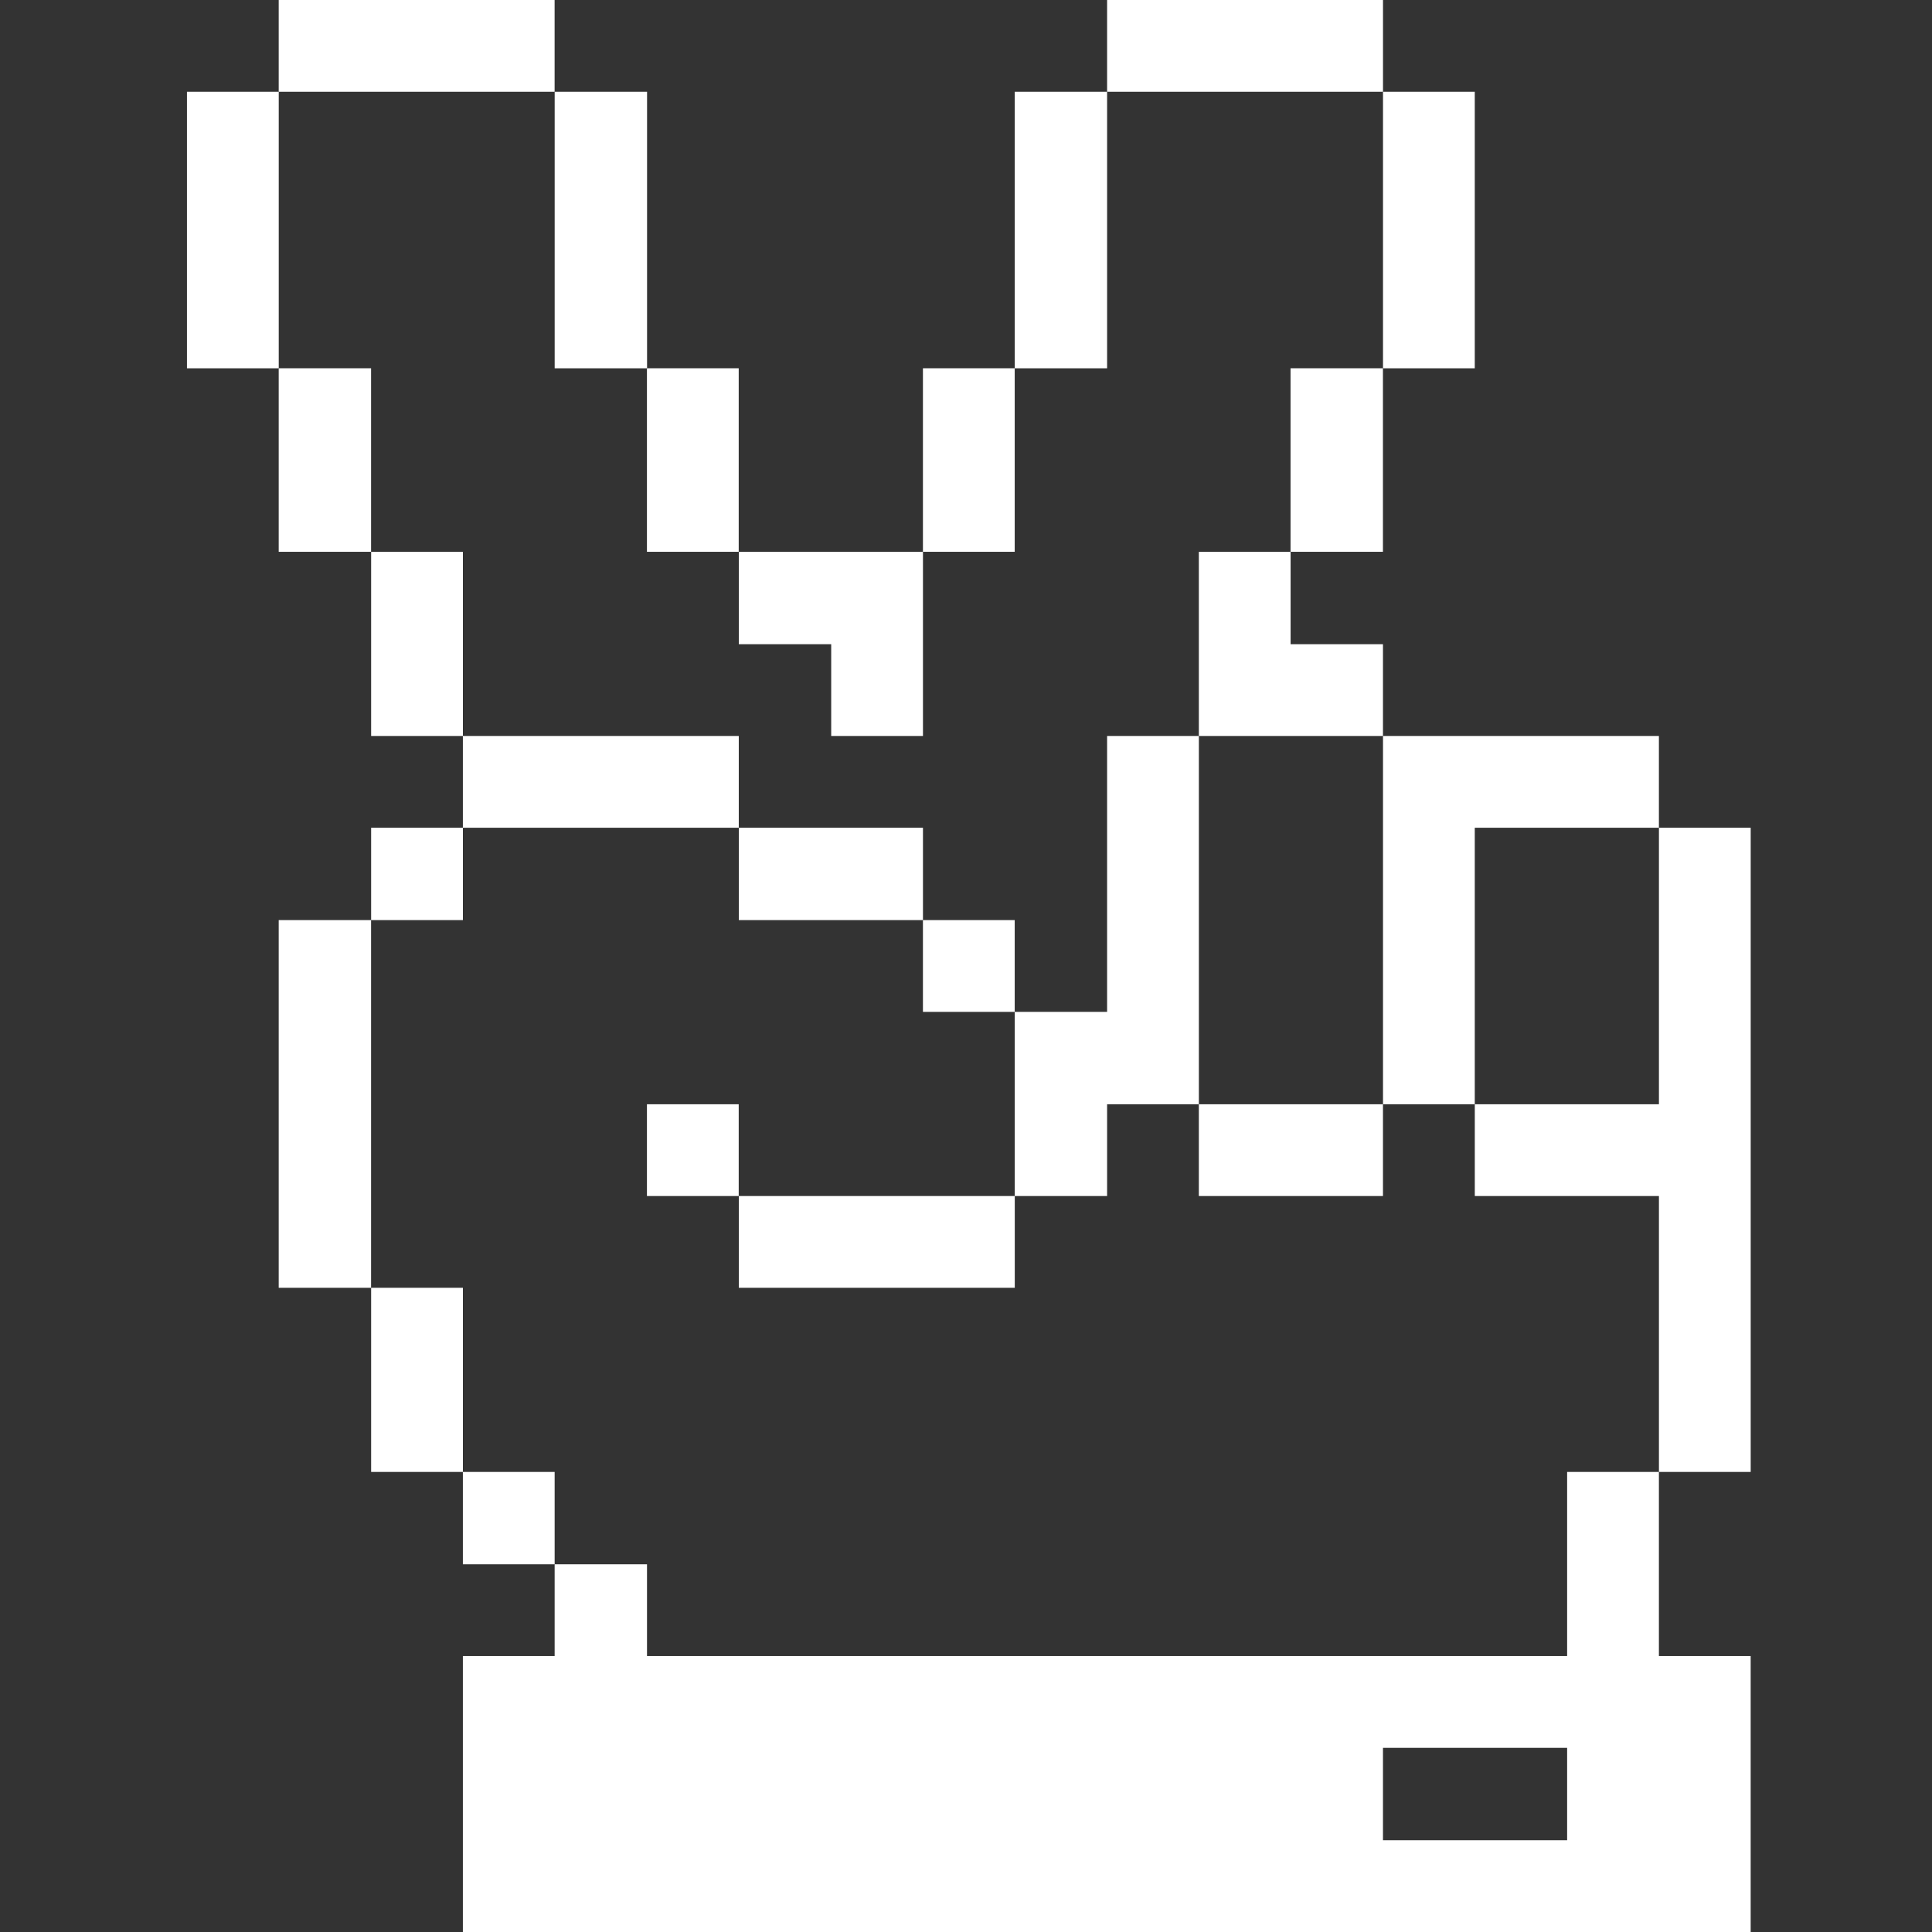<?xml version="1.0" encoding="UTF-8"?> <svg xmlns="http://www.w3.org/2000/svg" width="62" height="62" viewBox="0 0 62 62" fill="none"><rect x="0" y="0" width="62" height="62" fill="#333333" stroke="none"/><path d="M47.328 35.437V38.382H53.237V47.236H56.182V26.563H53.237V35.437H47.328Z" fill="white"></path><path d="M50.291 53.145H20.763V50.2H17.799V53.145H14.854V62H56.181V53.145H53.236V47.236H50.291V53.145ZM50.291 59.055H44.381V56.09H50.291V59.055Z" fill="white"></path><path d="M44.382 35.437H47.327V26.563H53.236V23.618H44.382V35.437Z" fill="white"></path><path d="M47.327 2.945H44.382V11.819H47.327V2.945Z" fill="white"></path><path d="M44.38 11.818H41.415V17.708H44.38V11.818Z" fill="white"></path><path d="M44.381 35.437H38.472V38.382H44.381V35.437Z" fill="white"></path><path d="M38.472 23.618H44.381V20.673H41.417V17.709H38.472V23.618Z" fill="white"></path><path d="M44.382 -0H35.528V2.945H44.382V-0Z" fill="white"></path><path d="M35.528 38.382V35.437H38.473V23.618H35.528V32.472H32.564V38.382H35.528Z" fill="white"></path><path d="M35.528 2.945H32.564V11.819H35.528V2.945Z" fill="white"></path><path d="M32.563 29.527H29.618V32.472H32.563V29.527Z" fill="white"></path><path d="M32.563 11.818H29.618V17.708H32.563V11.818Z" fill="white"></path><path d="M32.565 38.382H23.71V41.327H32.565V38.382Z" fill="white"></path><path d="M29.619 26.563H23.71V29.527H29.619V26.563Z" fill="white"></path><path d="M26.674 20.673V23.618H29.619V17.709H23.71V20.673H26.674Z" fill="white"></path><path d="M23.706 35.437H20.761V38.382H23.706V35.437Z" fill="white"></path><path d="M23.706 11.818H20.761V17.708H23.706V11.818Z" fill="white"></path><path d="M23.708 23.618H14.854V26.563H23.708V23.618Z" fill="white"></path><path d="M20.765 2.945H17.8V11.819H20.765V2.945Z" fill="white"></path><path d="M17.799 47.236H14.854V50.2H17.799V47.236Z" fill="white"></path><path d="M14.855 41.327H11.91V47.236H14.855V41.327Z" fill="white"></path><path d="M14.855 26.563H11.91V29.527H14.855V26.563Z" fill="white"></path><path d="M14.855 17.709H11.91V23.618H14.855V17.709Z" fill="white"></path><path d="M17.798 -0H8.944V2.945H17.798V-0Z" fill="white"></path><path d="M11.908 29.527H8.944V41.327H11.908V29.527Z" fill="white"></path><path d="M11.908 11.818H8.944V17.708H11.908V11.818Z" fill="white"></path><path d="M8.945 2.945H6V11.819H8.945V2.945Z" fill="white"></path></svg> 